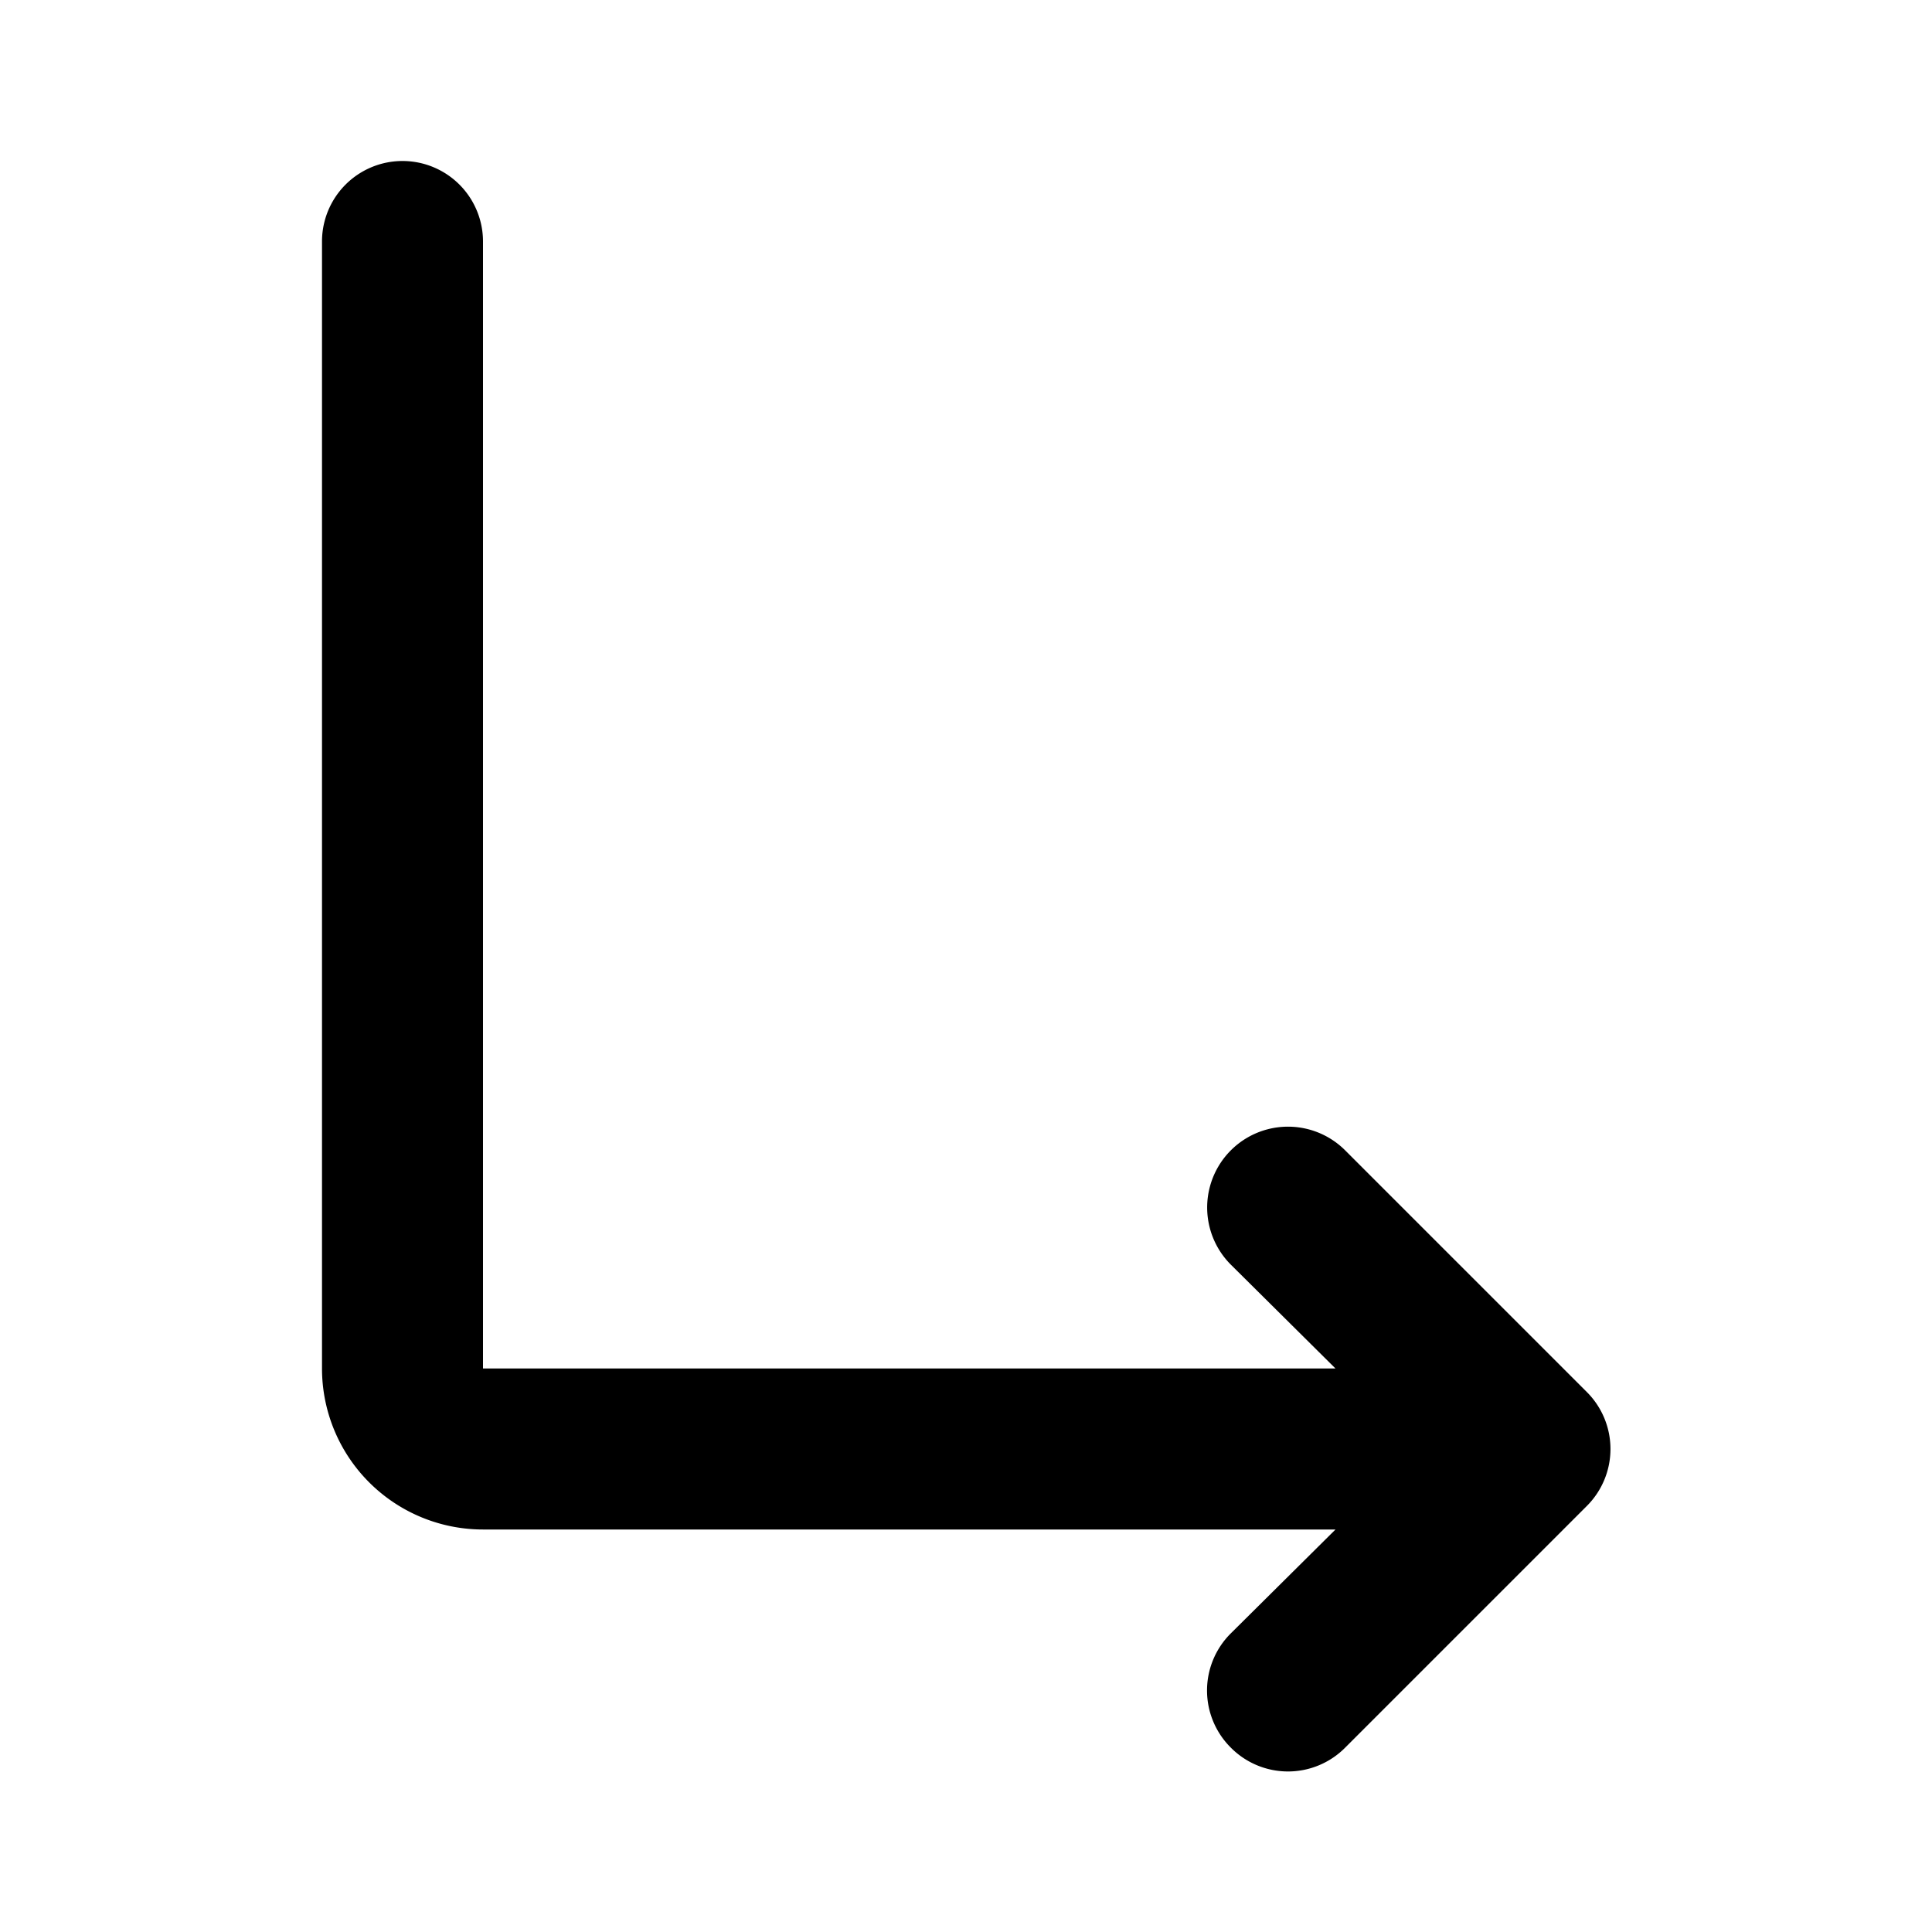 <?xml version="1.0" encoding="utf-8"?><!-- Uploaded to: SVG Repo, www.svgrepo.com, Generator: SVG Repo Mixer Tools -->
<svg fill="#000000" width="800px" height="800px" viewBox="0 0 24 24" id="turn-right-down-direction" data-name="Flat Color" xmlns="http://www.w3.org/2000/svg" class="icon flat-color"><path id="primary" d="M19.71,17.29l-3-3a1,1,0,0,0-1.42,1.42L16.59,17H6V3A1,1,0,0,0,4,3V17a2,2,0,0,0,2,2H16.59l-1.3,1.29a1,1,0,0,0,0,1.42,1,1,0,0,0,1.42,0l3-3A1,1,0,0,0,19.71,17.29Z" style="fill: rgb(0, 0, 0);"></path></svg>